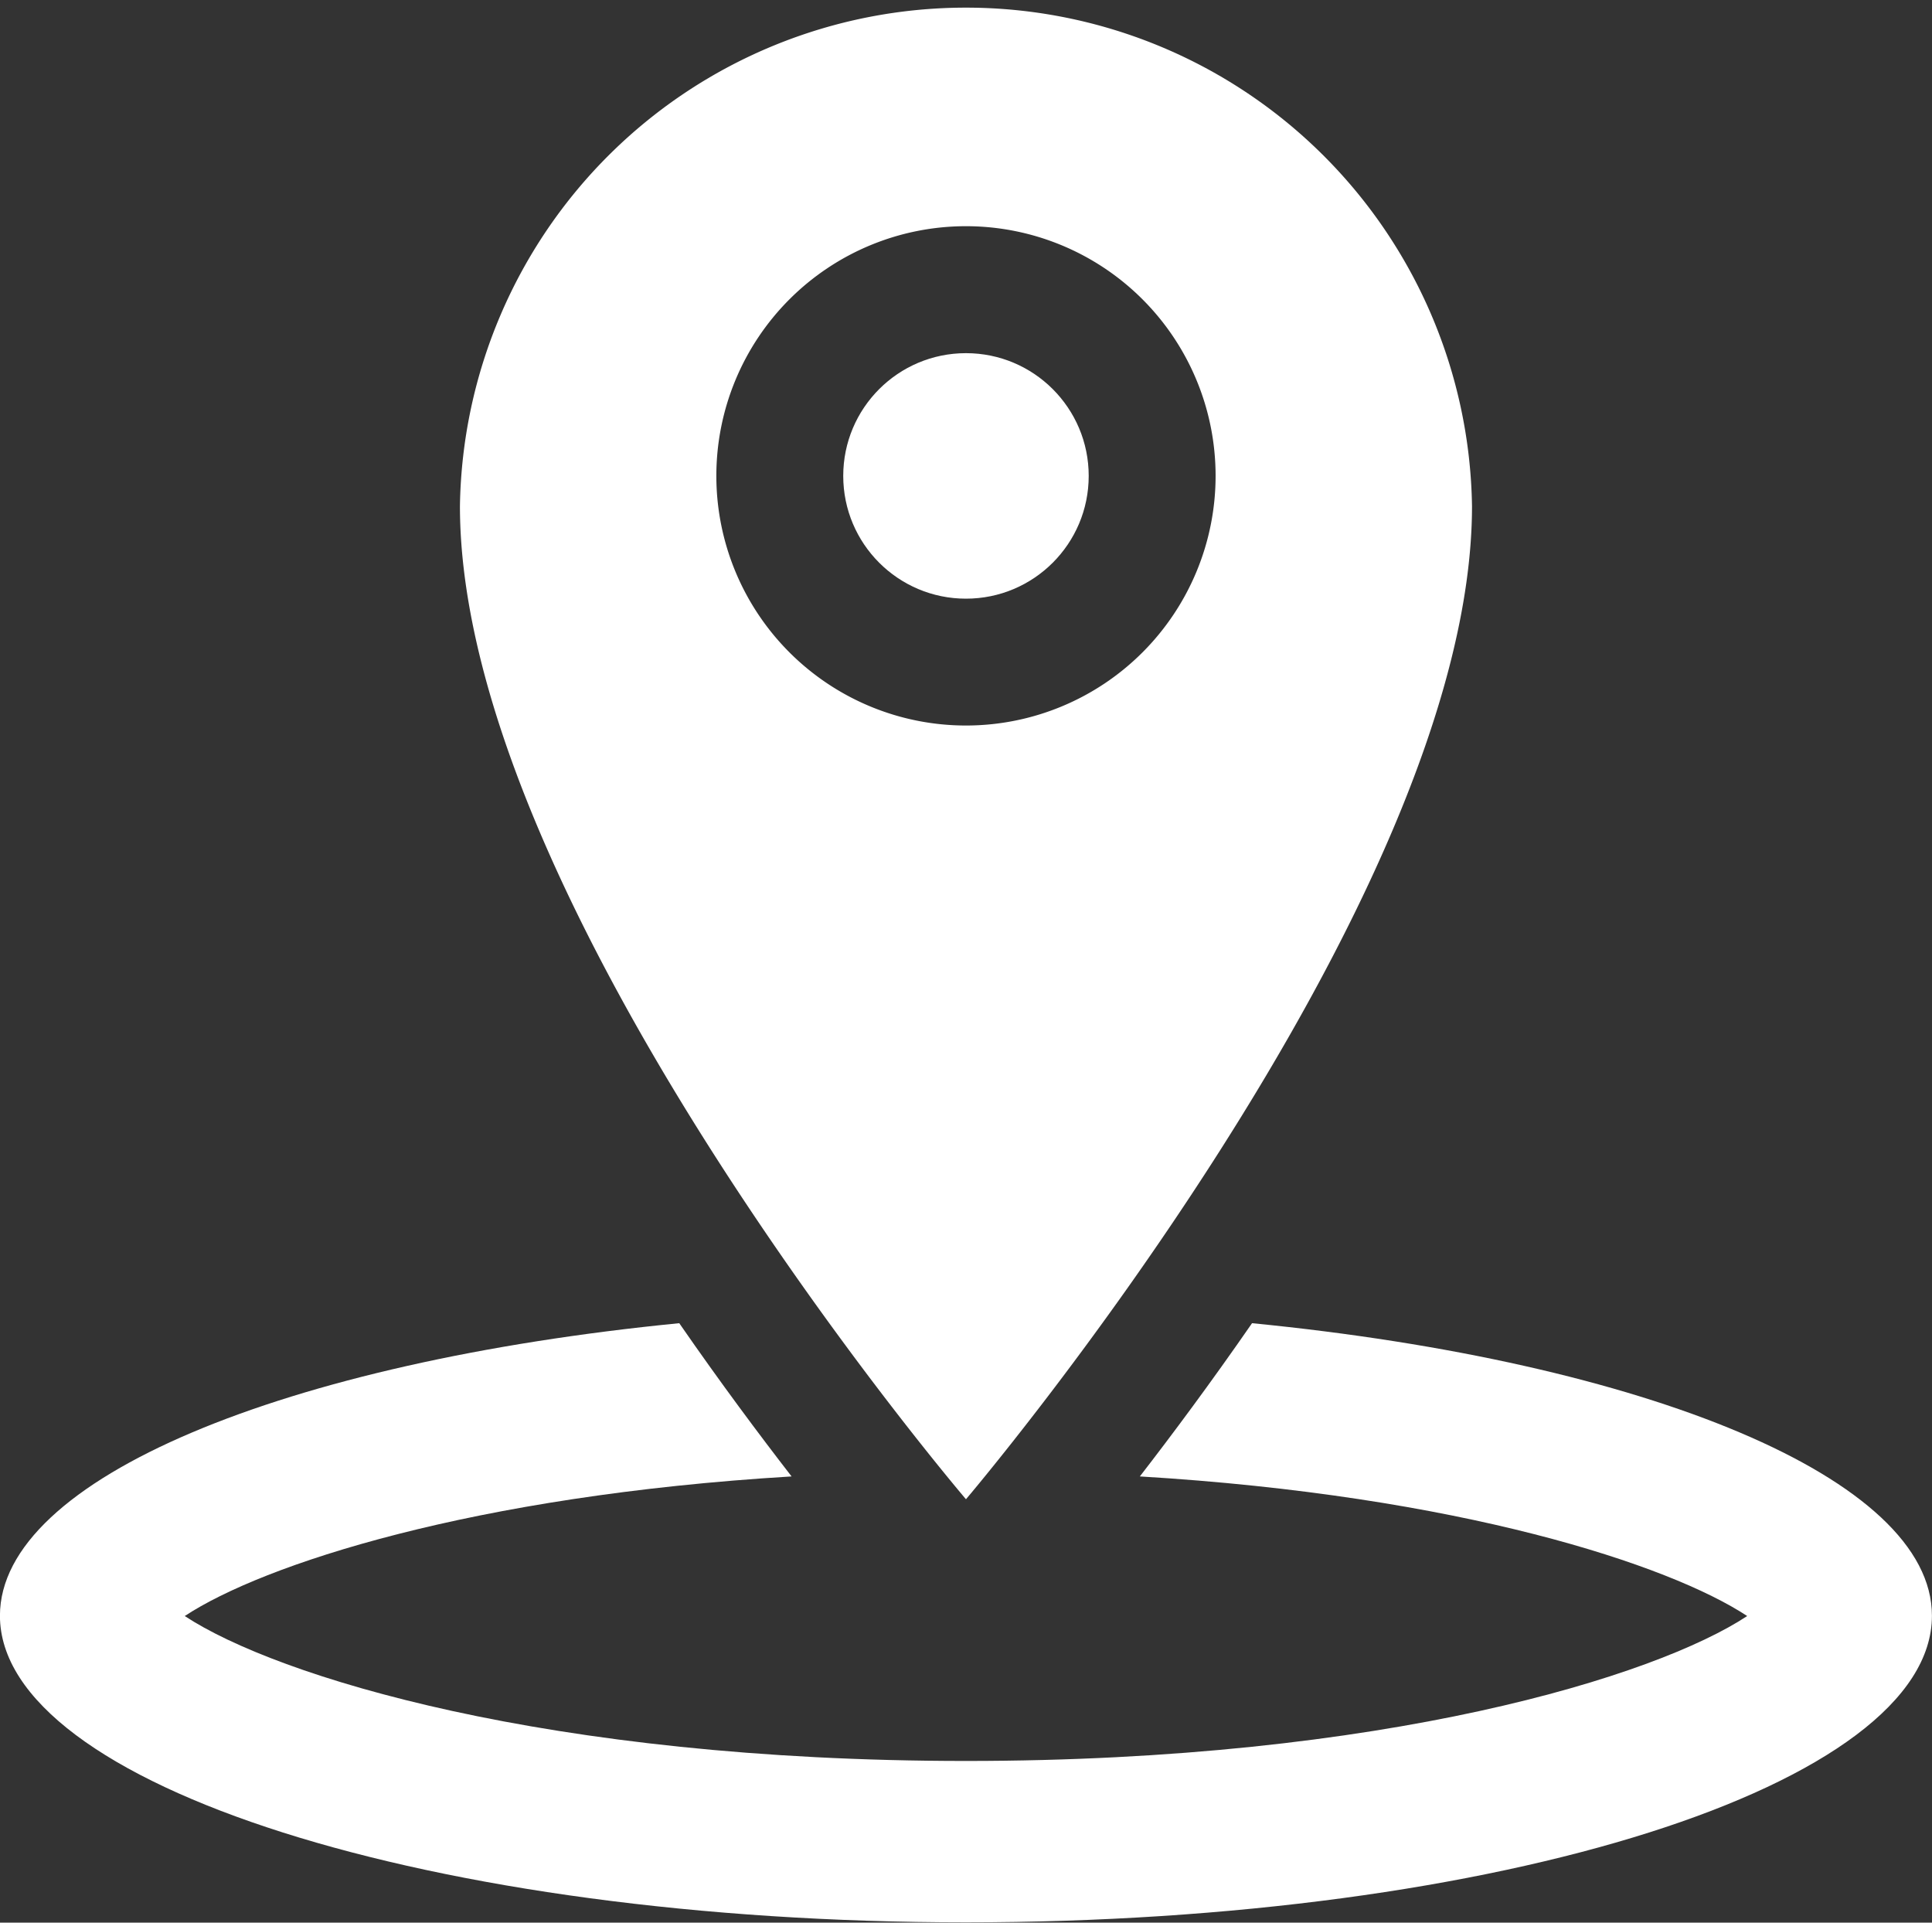 <svg xmlns="http://www.w3.org/2000/svg" width="33.025" height="32.86" viewBox="0 0 33.025 32.86">
  <rect x="0" y="0" width="33.025" height="32.86" fill="#333333" stroke="none"/>
  <g id="Group_81" data-name="Group 81" transform="translate(757 -9046)">
    <path id="Path_117" data-name="Path 117" d="M36.771,16.857a8.651,8.651,0,0,0-17.3,0c0,6.845,8.65,16.974,8.65,16.974S36.771,23.667,36.771,16.857Zm-12.917-.517a4.267,4.267,0,1,1,4.267,4.267A4.267,4.267,0,0,1,23.854,16.341Z" transform="translate(-768.609 9037.793)" fill="#fff"/>
    <circle id="Ellipse_75" data-name="Ellipse 75" cx="2.098" cy="2.098" r="2.098" transform="translate(-742.586 9052.036)" fill="#fff"/>
    <path id="Path_118" data-name="Path 118" d="M29.488,40.958c-.705,1.019-1.367,1.907-1.918,2.619,5.466.328,9.049,1.508,10.382,2.386-1.561,1.03-6.2,2.477-13.354,2.477s-11.792-1.448-13.354-2.477c1.333-.878,4.912-2.057,10.373-2.386-.552-.713-1.215-1.6-1.92-2.619-6.726.662-11.612,2.652-11.612,5,0,2.893,7.394,5.24,16.513,5.24s16.512-2.346,16.512-5.24C41.112,43.61,36.221,41.62,29.488,40.958Z" transform="translate(-765.086 9027.657)" fill="#fff"/>
  </g>
</svg>
